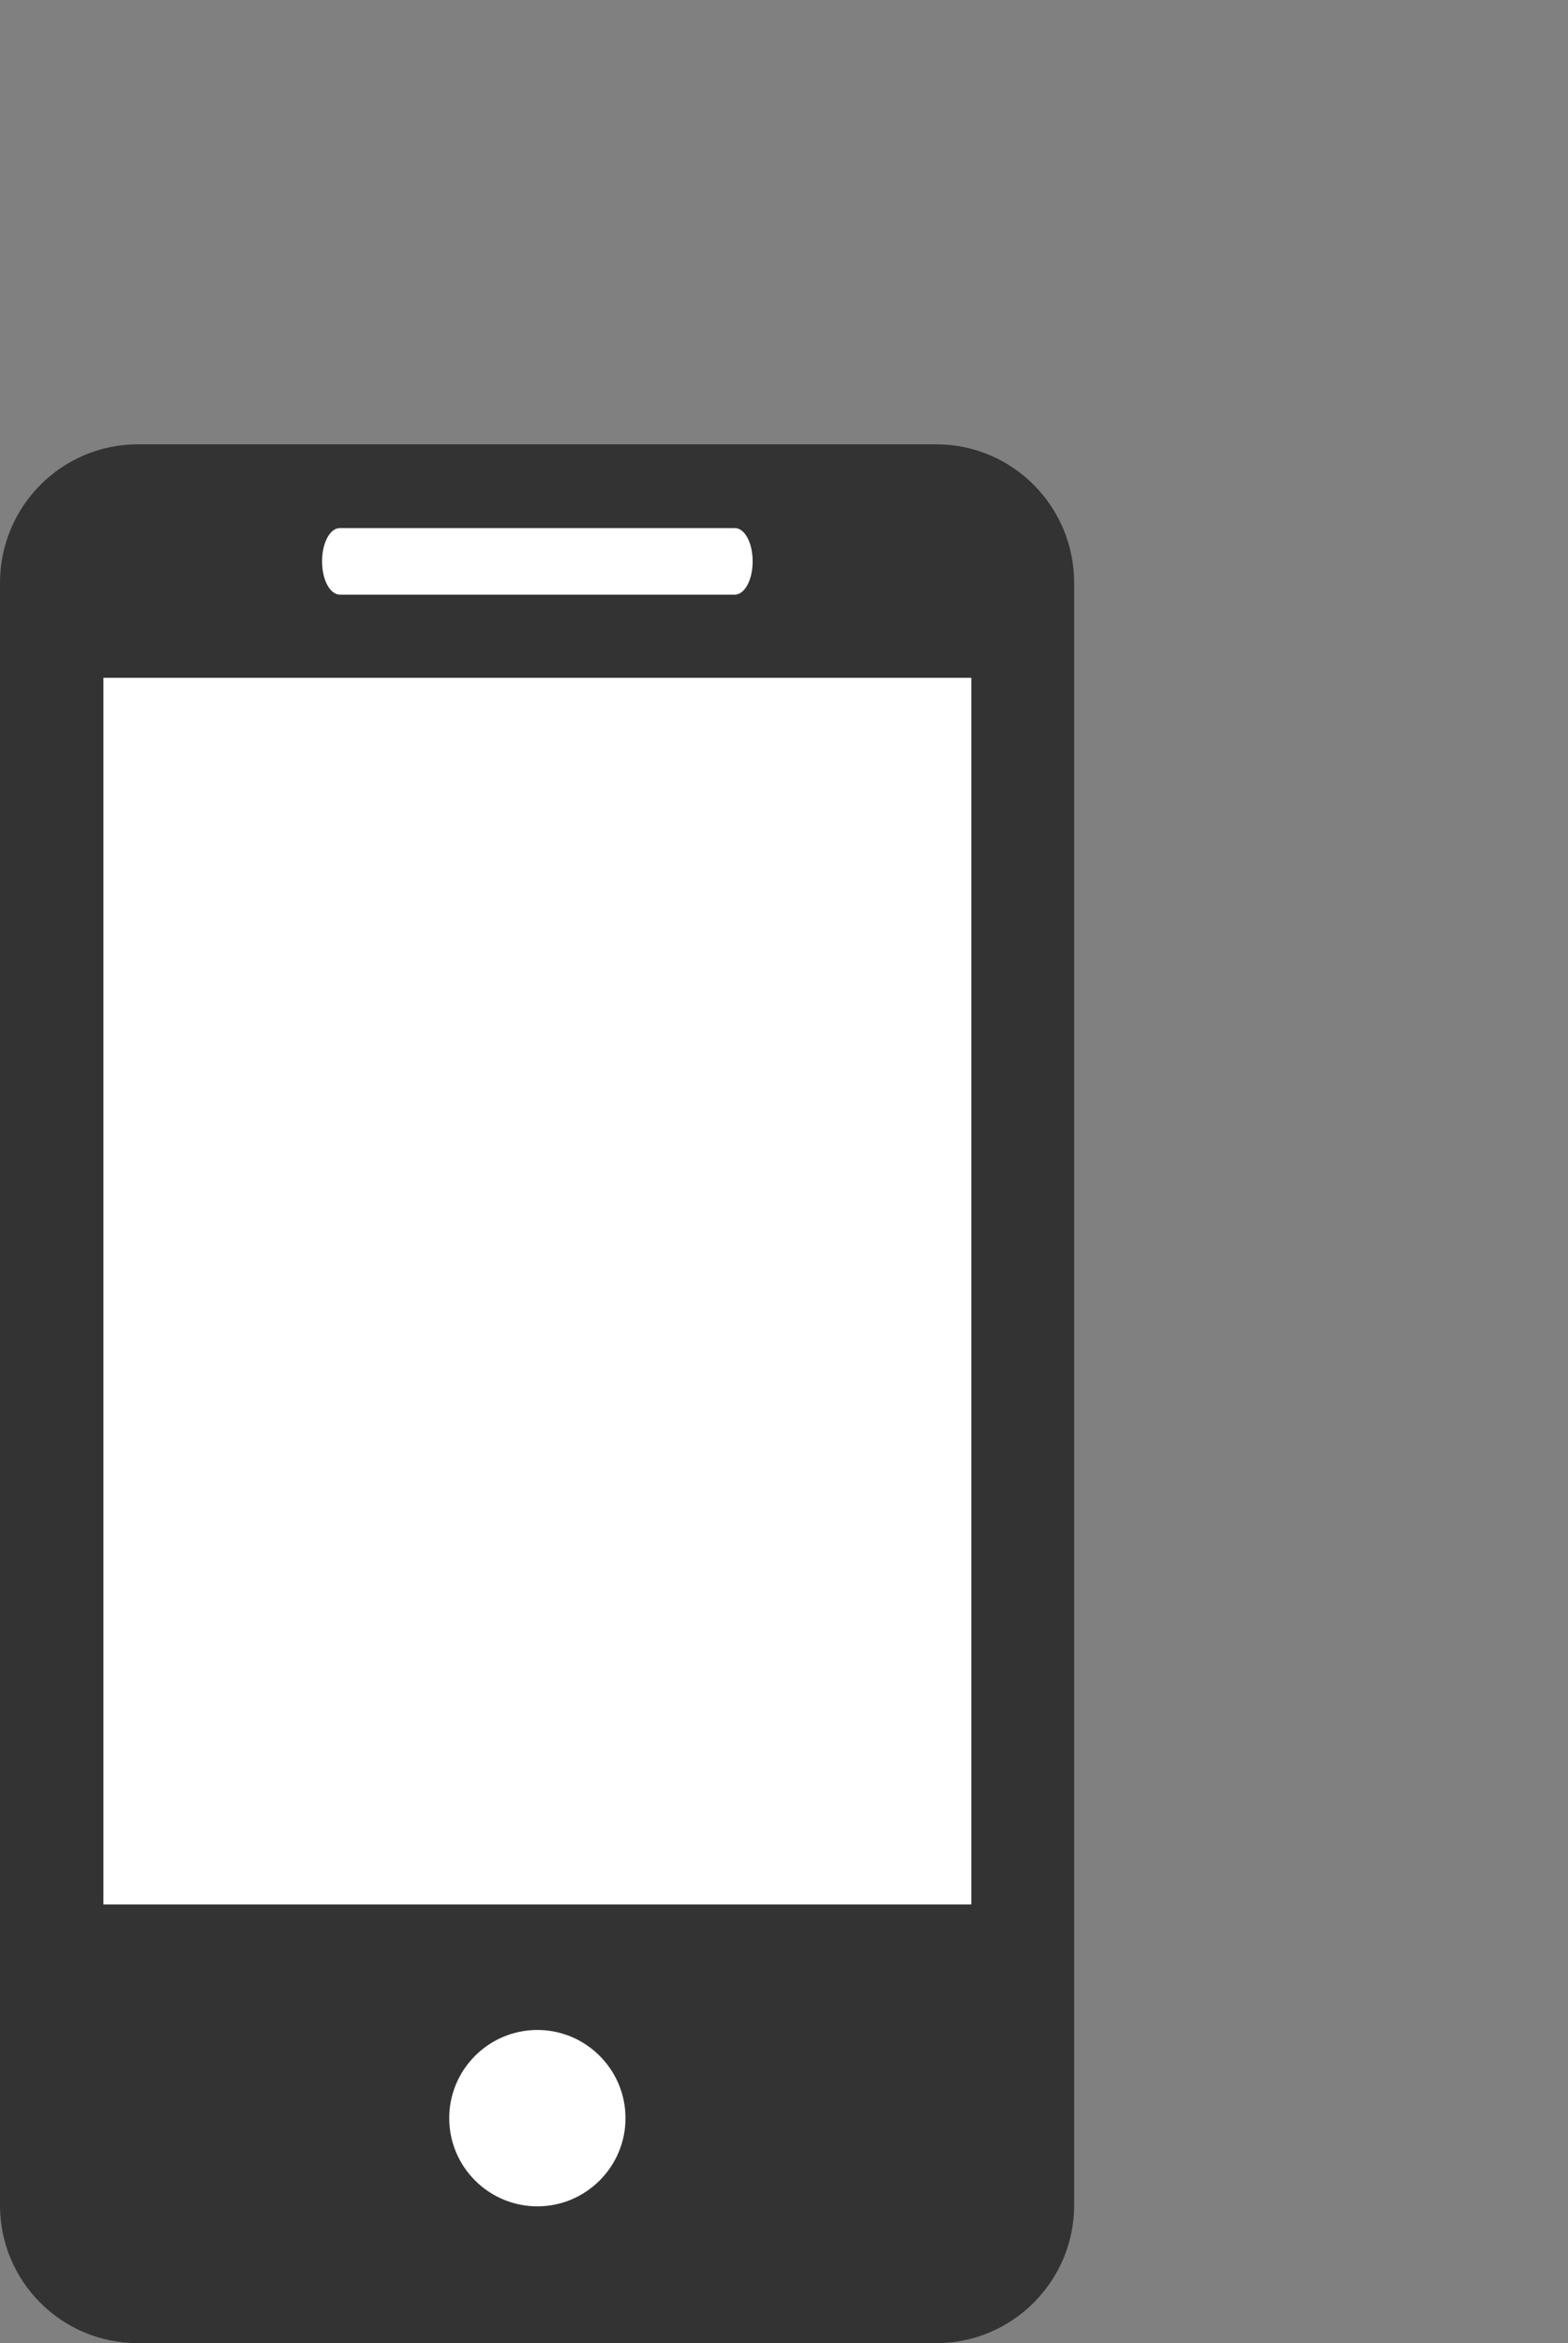 <?xml version="1.0" encoding="UTF-8"?>
<svg id="Capa_1" xmlns="http://www.w3.org/2000/svg" version="1.1" viewBox="0 0 277.5 414.5">
  <rect x="0" y="0" width="277.5" height="414.5" fill="#808080" stroke="none"/>
  <!-- Generator: Adobe Illustrator 29.1.0, SVG Export Plug-In . SVG Version: 2.1.0 Build 142)  -->
  <defs>
    <style>
      .st0 {
        fill: #fff;
      }

      .st1 {
        fill: #333;
      }
    </style>
  </defs>
  <rect class="st0" x="11.6" y="93.4" width="166.8" height="301"/>
  <path class="st1" d="M165.8,78.6H24.4c-13.5,0-24.4,11-24.4,24.5v287c0,13.5,10.9,24.4,24.4,24.4h141.3c13.5,0,24.4-11,24.4-24.4V103.1c0-13.5-10.9-24.5-24.4-24.5h.1ZM60.2,93.4h69.8c1.8,0,3.2,2.6,3.2,5.9s-1.4,5.9-3.2,5.9H60.2c-1.8,0-3.2-2.6-3.2-5.9s1.4-5.9,3.2-5.9ZM95.1,390.3c-8.6,0-15.6-7-15.6-15.6s7-15.6,15.6-15.6,15.6,7,15.6,15.6-7,15.6-15.6,15.6ZM171.9,336.9H18.3V119.9h153.6v217h0Z"/>
</svg>
